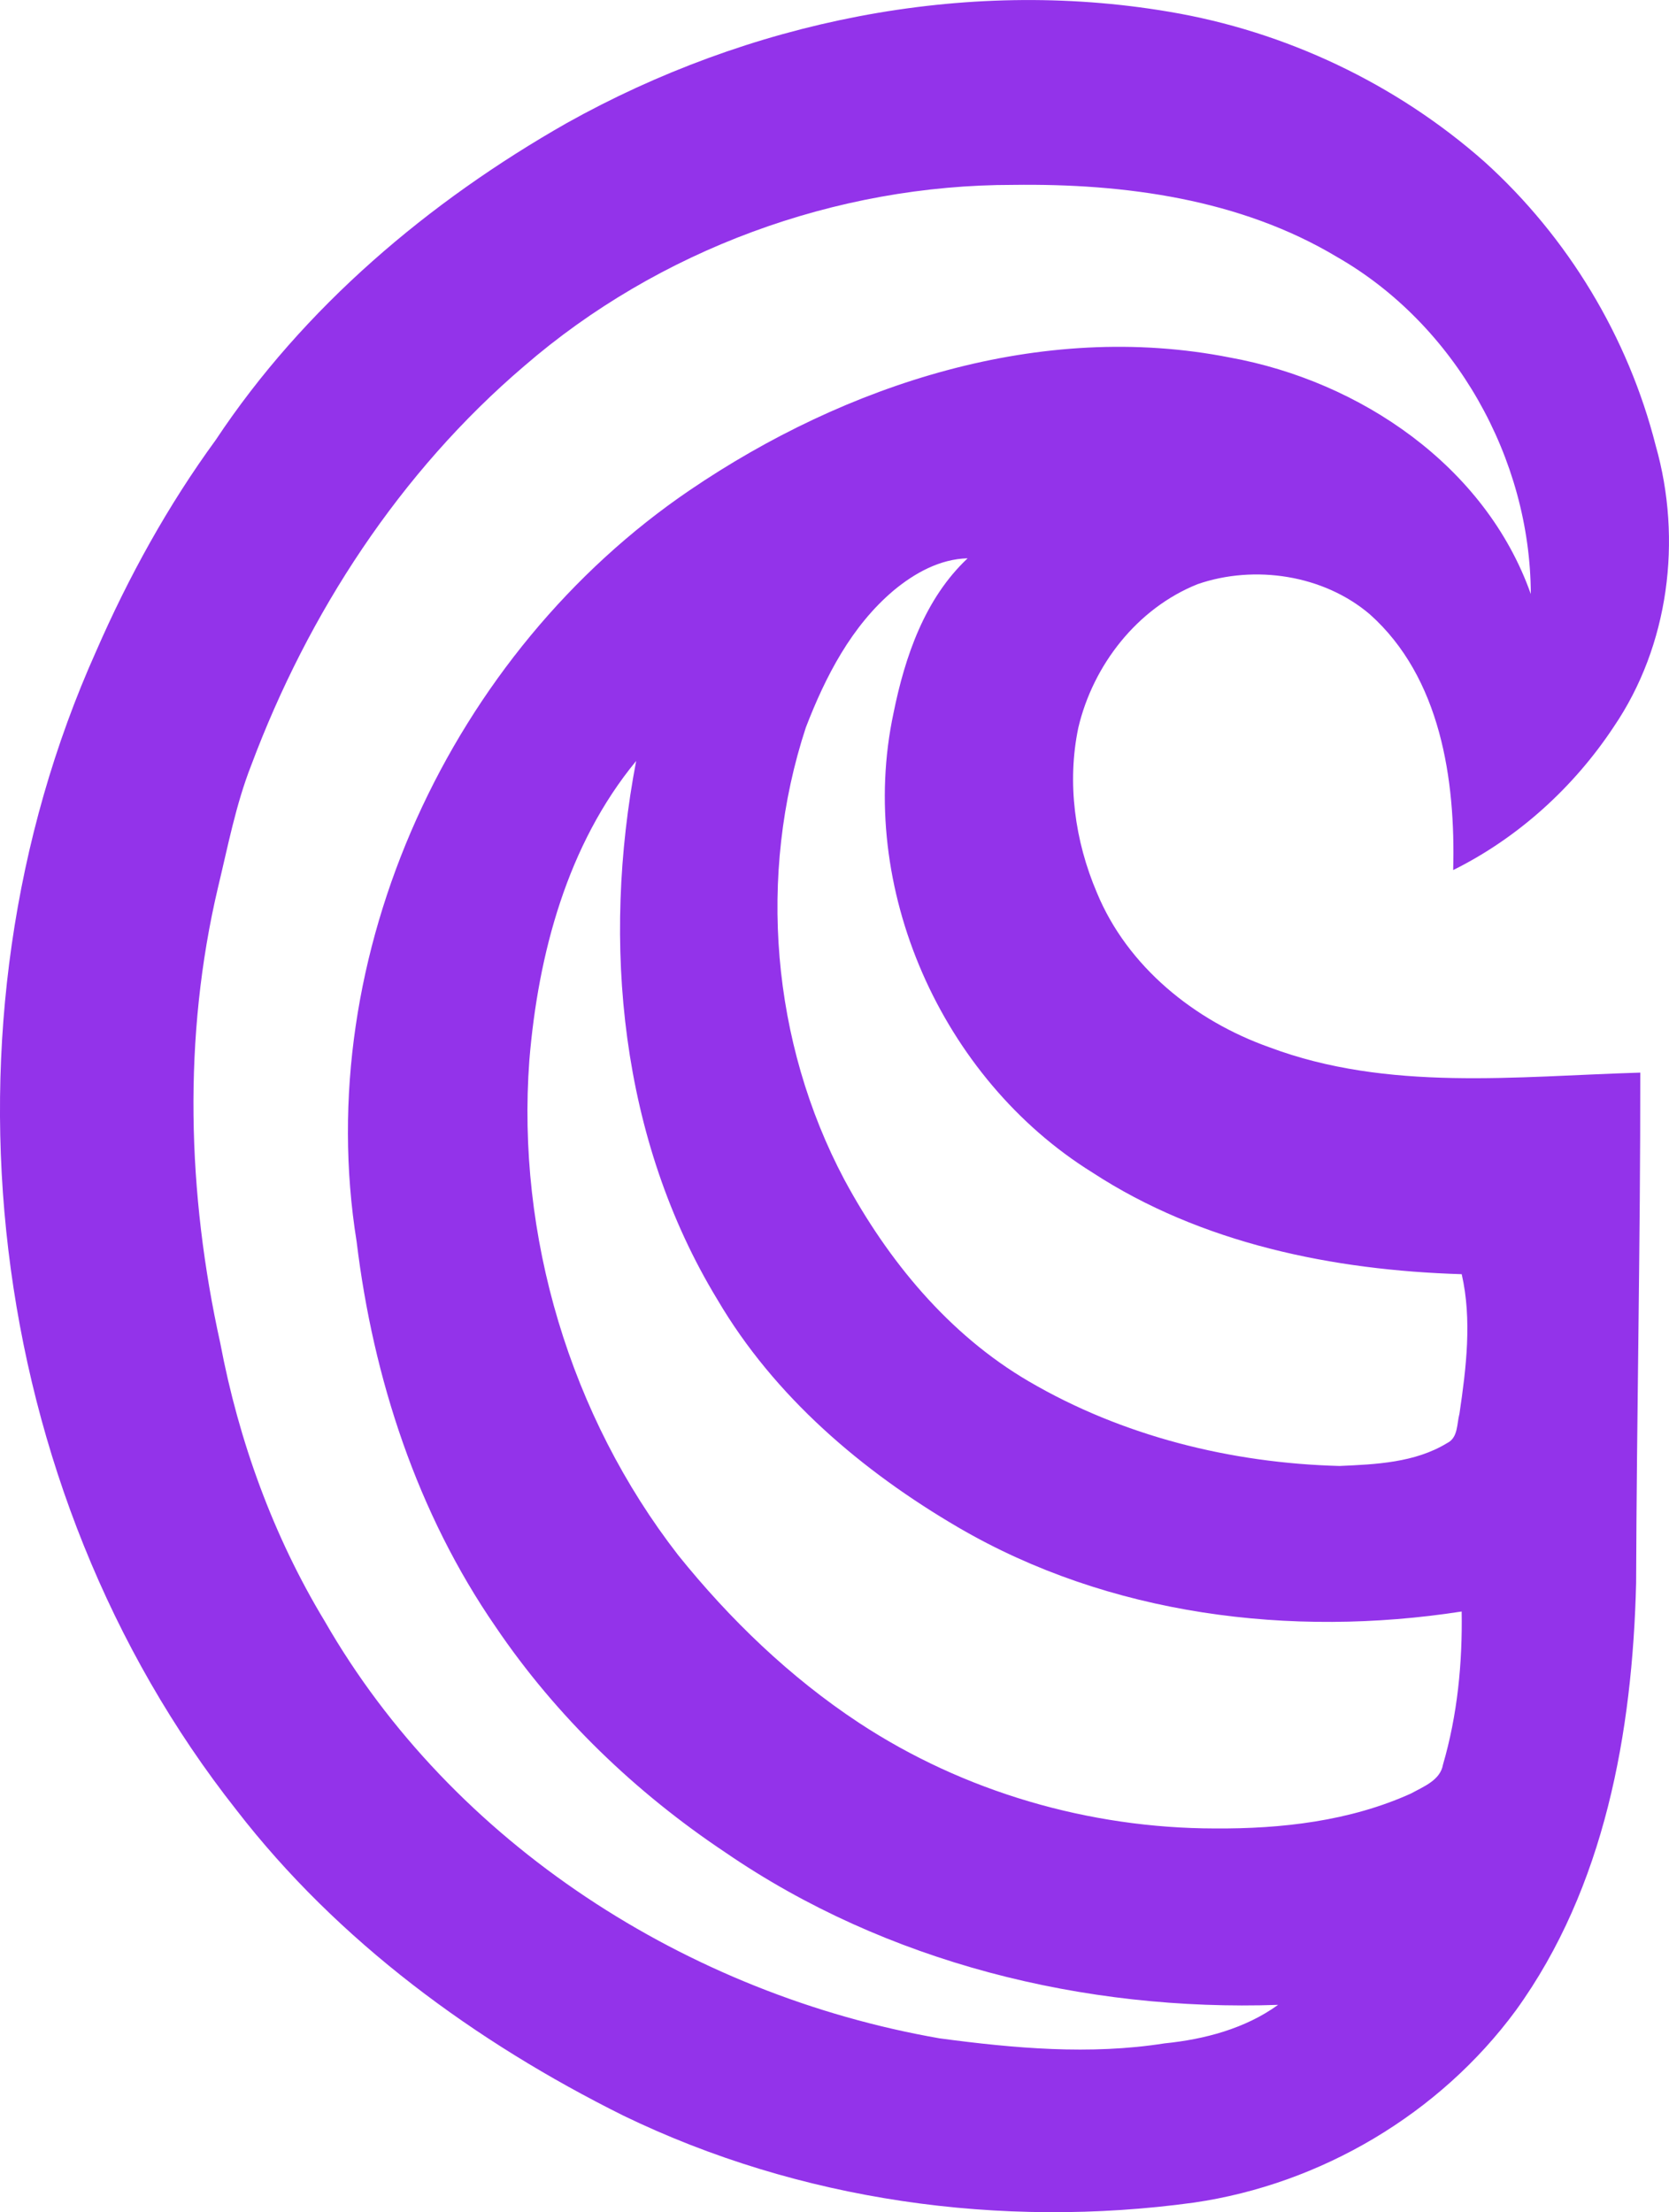<?xml version="1.0" encoding="iso-8859-1"?> <!-- Generator: Adobe Illustrator 21.0.2, SVG Export Plug-In . SVG Version: 6.00 Build 0) --> <svg xmlns="http://www.w3.org/2000/svg" xmlns:xlink="http://www.w3.org/1999/xlink" version="1.1" x="0px" y="0px" viewBox="0 0 30.507 40.432" style="enable-background:new 0 0 30.507 40.432;" xml:space="preserve"> <g id="Coast_x5F_Forcast" fill="#9333EA"> <path d="M10.36,2.249c3.312-1.851,7.251-2.673,11.01-2.034c2.127,0.357,4.15,1.314,5.766,2.743c1.522,1.376,2.625,3.201,3.129,5.19 c0.487,1.716,0.242,3.65-0.767,5.134c-0.729,1.104-1.75,2.032-2.936,2.62c0.045-1.649-0.228-3.519-1.524-4.675 c-0.847-0.721-2.105-0.91-3.146-0.551c-1.106,0.442-1.912,1.479-2.182,2.625c-0.21,1.006-0.063,2.069,0.338,3.01 c0.559,1.357,1.789,2.345,3.15,2.828c2.172,0.817,4.522,0.531,6.784,0.465c0.003,3.108-0.065,6.22-0.076,9.33 c-0.067,2.721-0.572,5.564-2.2,7.812c-1.391,1.889-3.561,3.173-5.882,3.51c-3.531,0.485-7.215-0.032-10.431-1.59 c-2.705-1.346-5.215-3.182-7.072-5.586c-4.639-5.876-5.622-14.359-2.565-21.175c0.592-1.358,1.312-2.665,2.186-3.862 C5.553,5.614,7.838,3.683,10.36,2.249z M18.522,3.379c-3.245-0.003-6.486,1.187-8.941,3.312c-2.269,1.936-3.946,4.51-4.988,7.293 c-0.283,0.721-0.427,1.484-0.608,2.234c-0.645,2.731-0.563,5.599,0.041,8.329c0.338,1.787,0.967,3.526,1.91,5.084 c2.34,4.075,6.645,6.823,11.237,7.623c1.36,0.182,2.748,0.307,4.113,0.092c0.729-0.073,1.475-0.27,2.076-0.704 c-3.54,0.122-7.162-0.769-10.101-2.784c-1.642-1.095-3.093-2.487-4.2-4.123c-1.435-2.078-2.24-4.544-2.542-7.04 C5.675,17.451,8.249,11.92,12.609,8.958c2.852-1.938,6.423-3.106,9.875-2.423c2.377,0.432,4.669,1.982,5.497,4.322 C27.973,8.38,26.6,5.936,24.443,4.699C22.672,3.636,20.554,3.352,18.522,3.379z M16.338,10.789 c-0.775,0.653-1.25,1.576-1.608,2.506c-0.887,2.696-0.628,5.757,0.703,8.264c0.796,1.478,1.907,2.831,3.371,3.687 c1.713,1.003,3.702,1.495,5.679,1.547c0.668-0.029,1.381-0.06,1.968-0.418c0.203-0.099,0.176-0.352,0.226-0.538 c0.124-0.838,0.231-1.72,0.041-2.549c-2.349-0.071-4.761-0.559-6.753-1.86c-2.756-1.714-4.315-5.208-3.632-8.399 c0.208-1.028,0.571-2.089,1.354-2.825C17.182,10.216,16.718,10.474,16.338,10.789z M9.676,19.375 c-0.238,3.213,0.743,6.502,2.721,9.049c0.942,1.171,2.042,2.231,3.3,3.061c1.918,1.264,4.214,1.93,6.508,1.933 c1.218,0.008,2.468-0.133,3.589-0.64c0.226-0.126,0.533-0.24,0.582-0.528c0.264-0.906,0.357-1.855,0.341-2.797 c-3.118,0.483-6.444,0.071-9.196-1.534c-1.759-1.027-3.368-2.395-4.408-4.167c-1.779-2.926-2.118-6.527-1.485-9.844 C10.369,15.437,9.837,17.435,9.676,19.375z" fill="#9333EA"/> </g> <g id="Layer_1" fill="#9333EA"> </g> </svg>